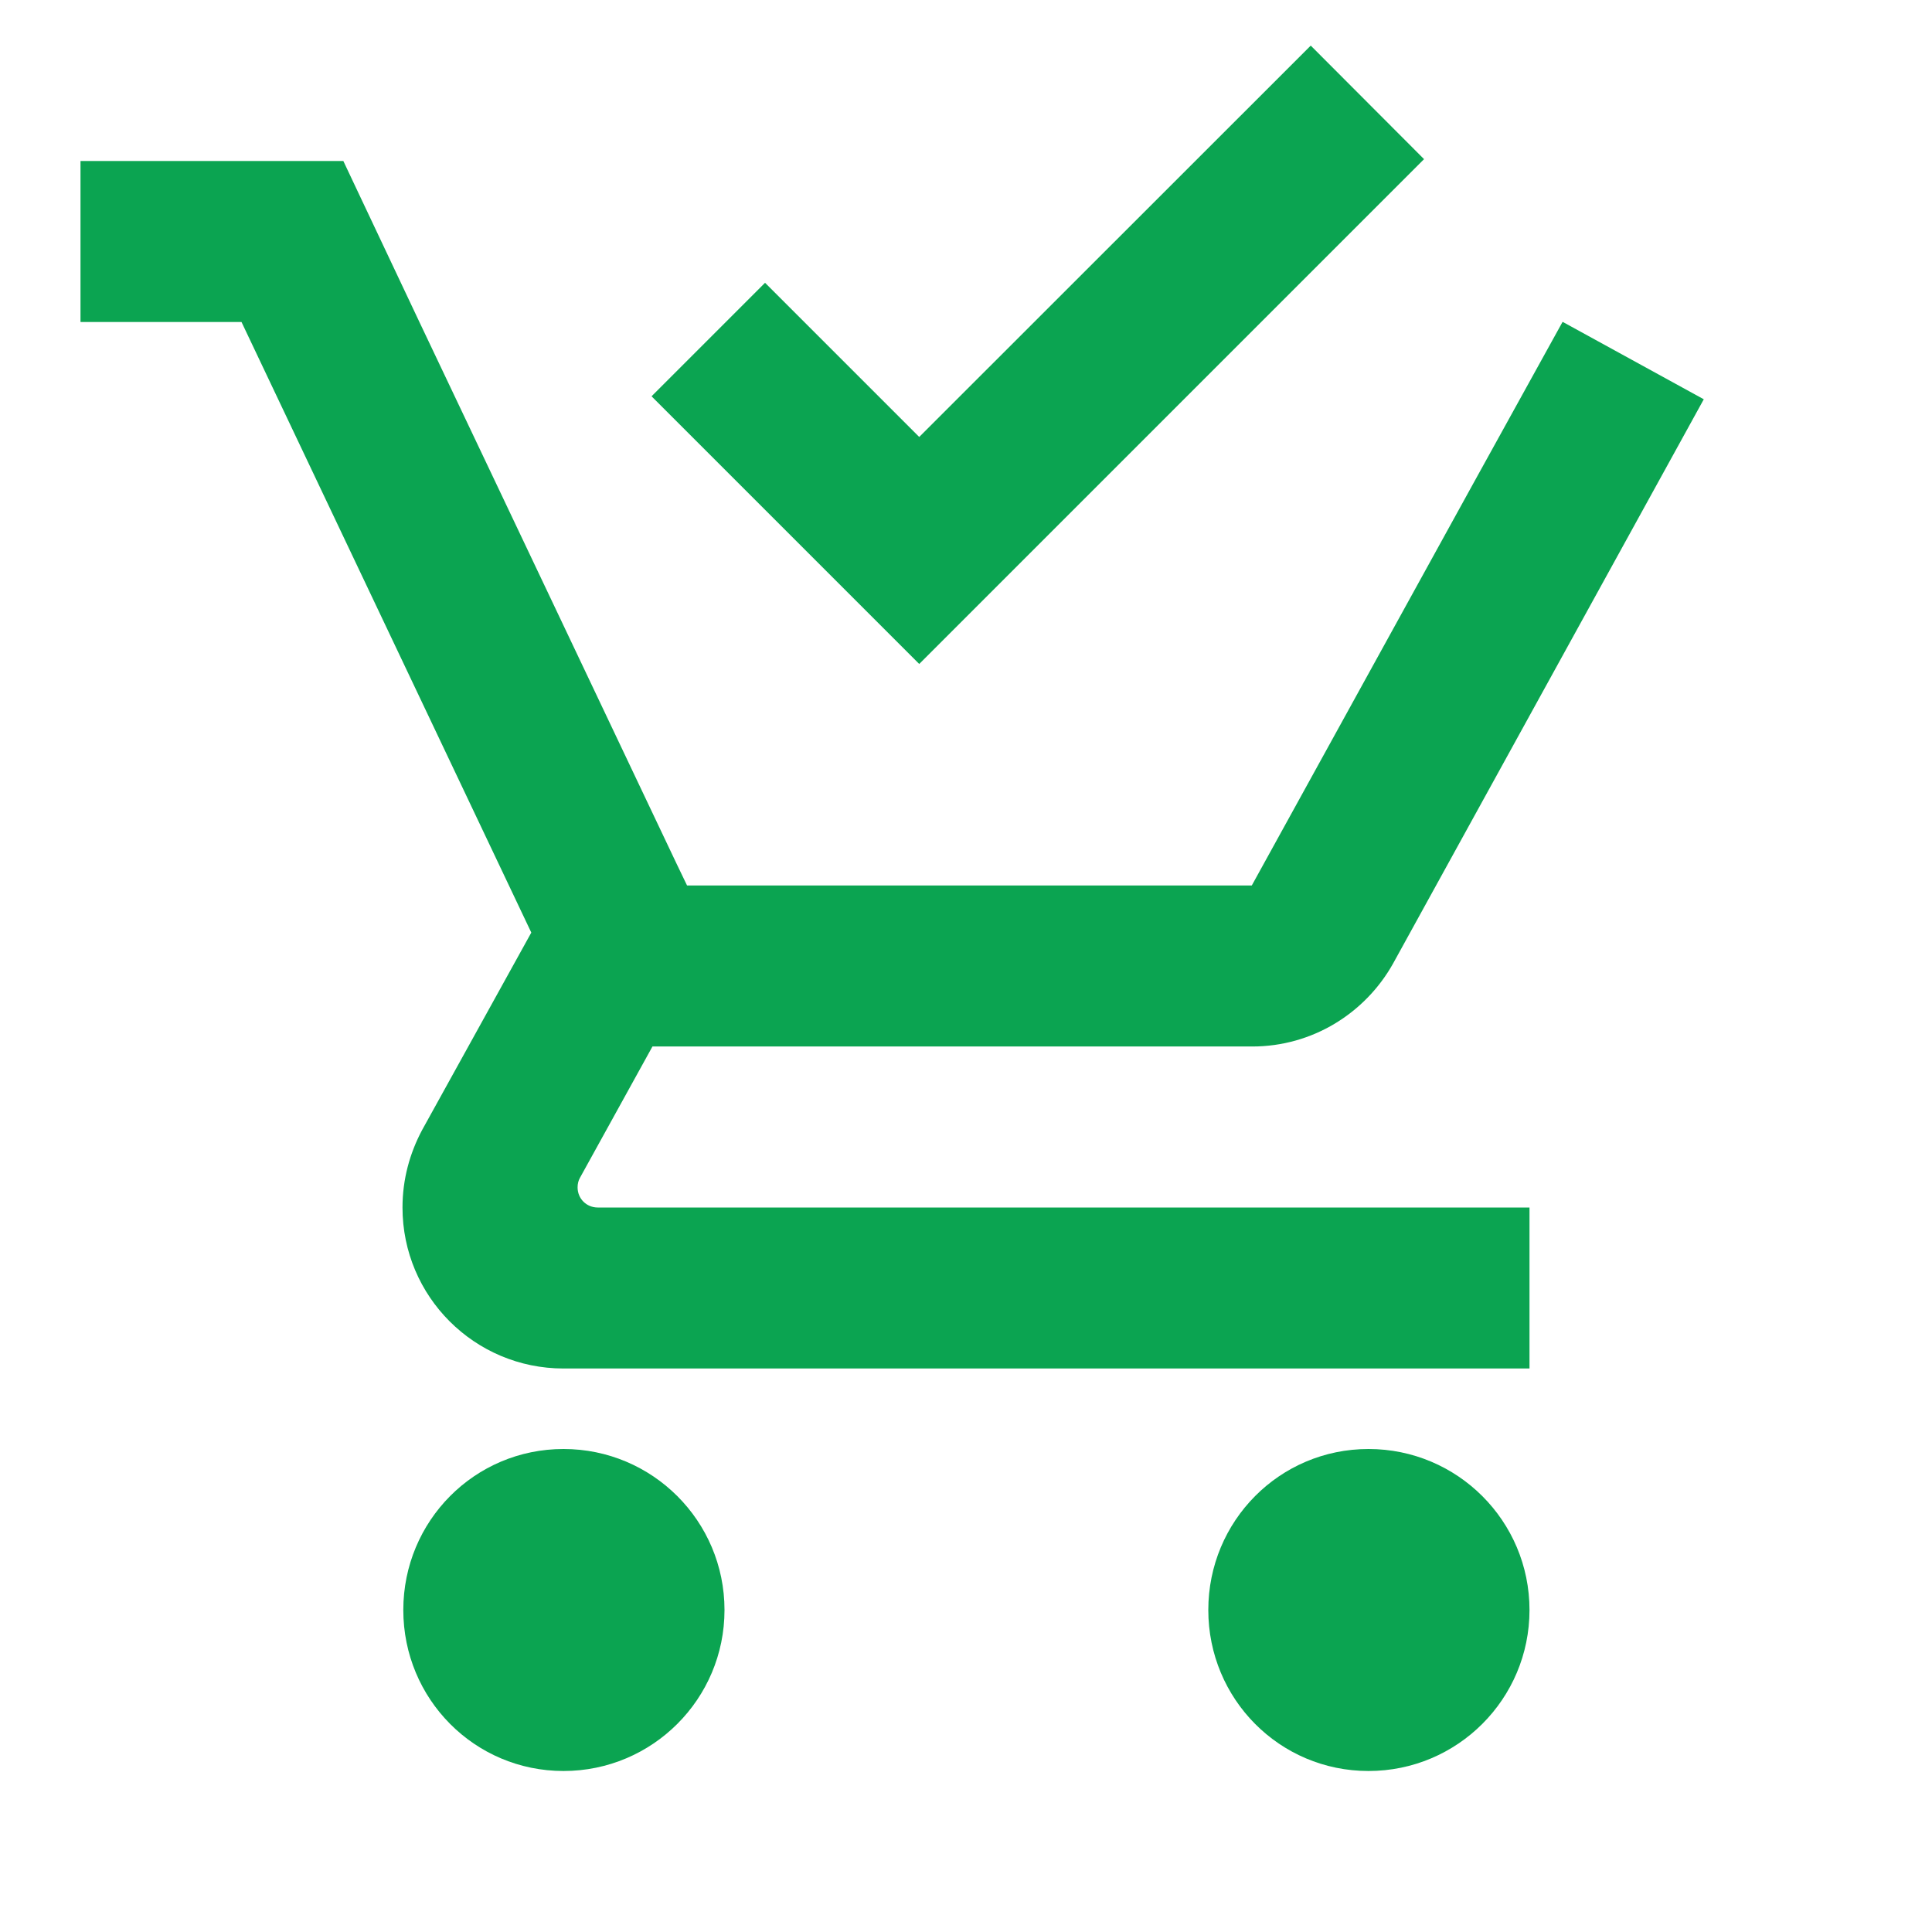 <?xml version="1.0" encoding="UTF-8"?> <!-- Generator: Adobe Illustrator 23.0.1, SVG Export Plug-In . SVG Version: 6.00 Build 0) --> <svg xmlns="http://www.w3.org/2000/svg" xmlns:xlink="http://www.w3.org/1999/xlink" id="Layer_1" x="0px" y="0px" width="48px" height="48px" viewBox="0 0 48 48" xml:space="preserve"> <path fill="none" d="M0,0h48v48H0V0z M36.62,12L31.1,22L36.62,12z"></path> <path fill="#0BA451" d="M14,36c-2.21,0-3.98,1.79-3.98,4s1.77,4,3.98,4s4-1.79,4-4S16.21,36,14,36z"></path> <path fill="#0BA451" d="M34,36c-2.21,0-3.98,1.79-3.98,4s1.77,4,3.98,4s4-1.79,4-4S36.21,36,34,36z"></path> <path fill="#0BA451" d="M14.35,29.5c0-0.09,0.02-0.17,0.06-0.24l1.8-3.26h14.9c1.5,0,2.81-0.83,3.5-2.06l7.72-14.02L38.83,8h-0.01 l-2.21,4L31.1,22H17.07l-0.26-0.54L12.32,12l-1.9-4L8.53,4H2v4h4l7.2,15.17l-2.71,4.9C10.18,28.65,10,29.3,10,30c0,2.21,1.79,4,4,4 h24v-4H14.85C14.57,30,14.35,29.78,14.35,29.5z"></path> <polygon fill="#0BA451" points="32.618,1.186 32.565,1.133 22.838,10.856 19.061,7.079 19.007,7.026 16.24,9.793 16.188,9.846 22.785,16.443 22.838,16.496 35.326,4.008 35.38,3.954 "></polygon> </svg> 